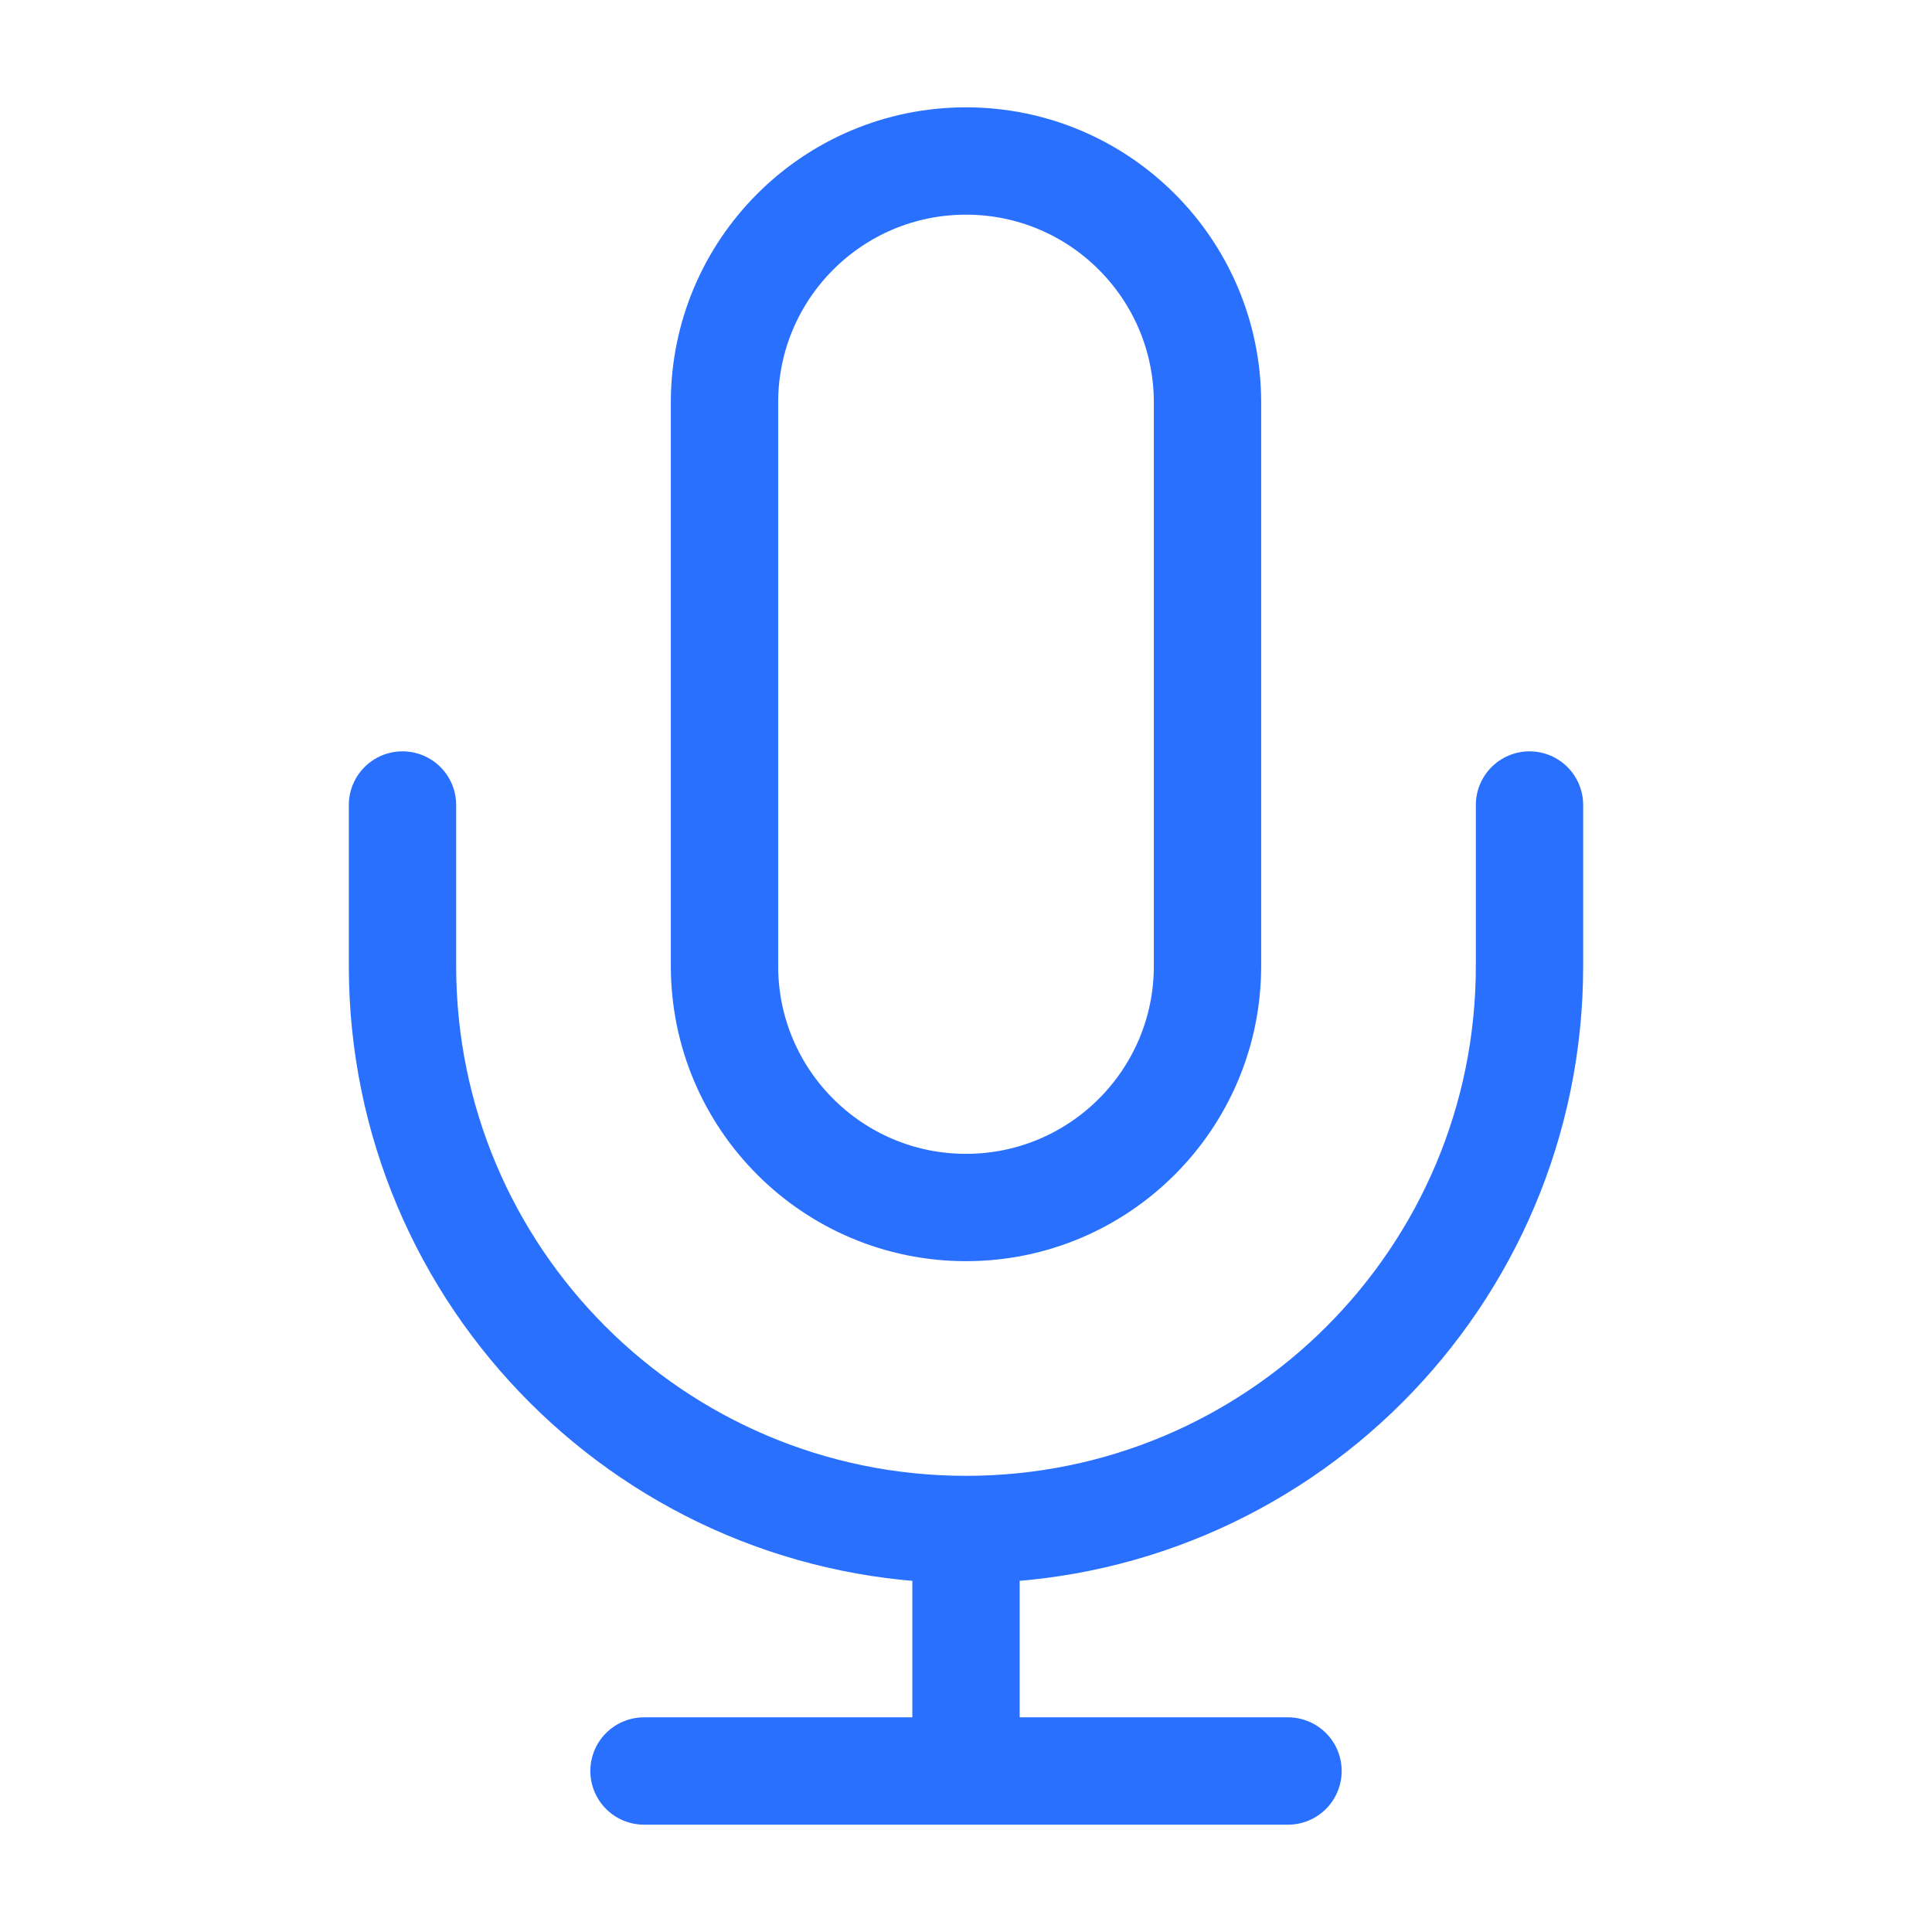<?xml version="1.0" encoding="UTF-8"?> <svg xmlns="http://www.w3.org/2000/svg" width="36" height="36" viewBox="0 0 36 36" fill="none"><path d="M28.5 15V18C28.5 23.799 23.799 28.5 18 28.5M7.5 15V18C7.5 23.799 12.201 28.5 18 28.5M18 28.5V33M12 33H24M18 22.5C15.515 22.5 13.5 20.485 13.5 18V7.5C13.5 5.015 15.515 3 18 3C20.485 3 22.5 5.015 22.5 7.5V18C22.5 20.485 20.485 22.5 18 22.5Z" stroke="#2970FF" stroke-width="2" stroke-linecap="round" stroke-linejoin="round"></path></svg> 